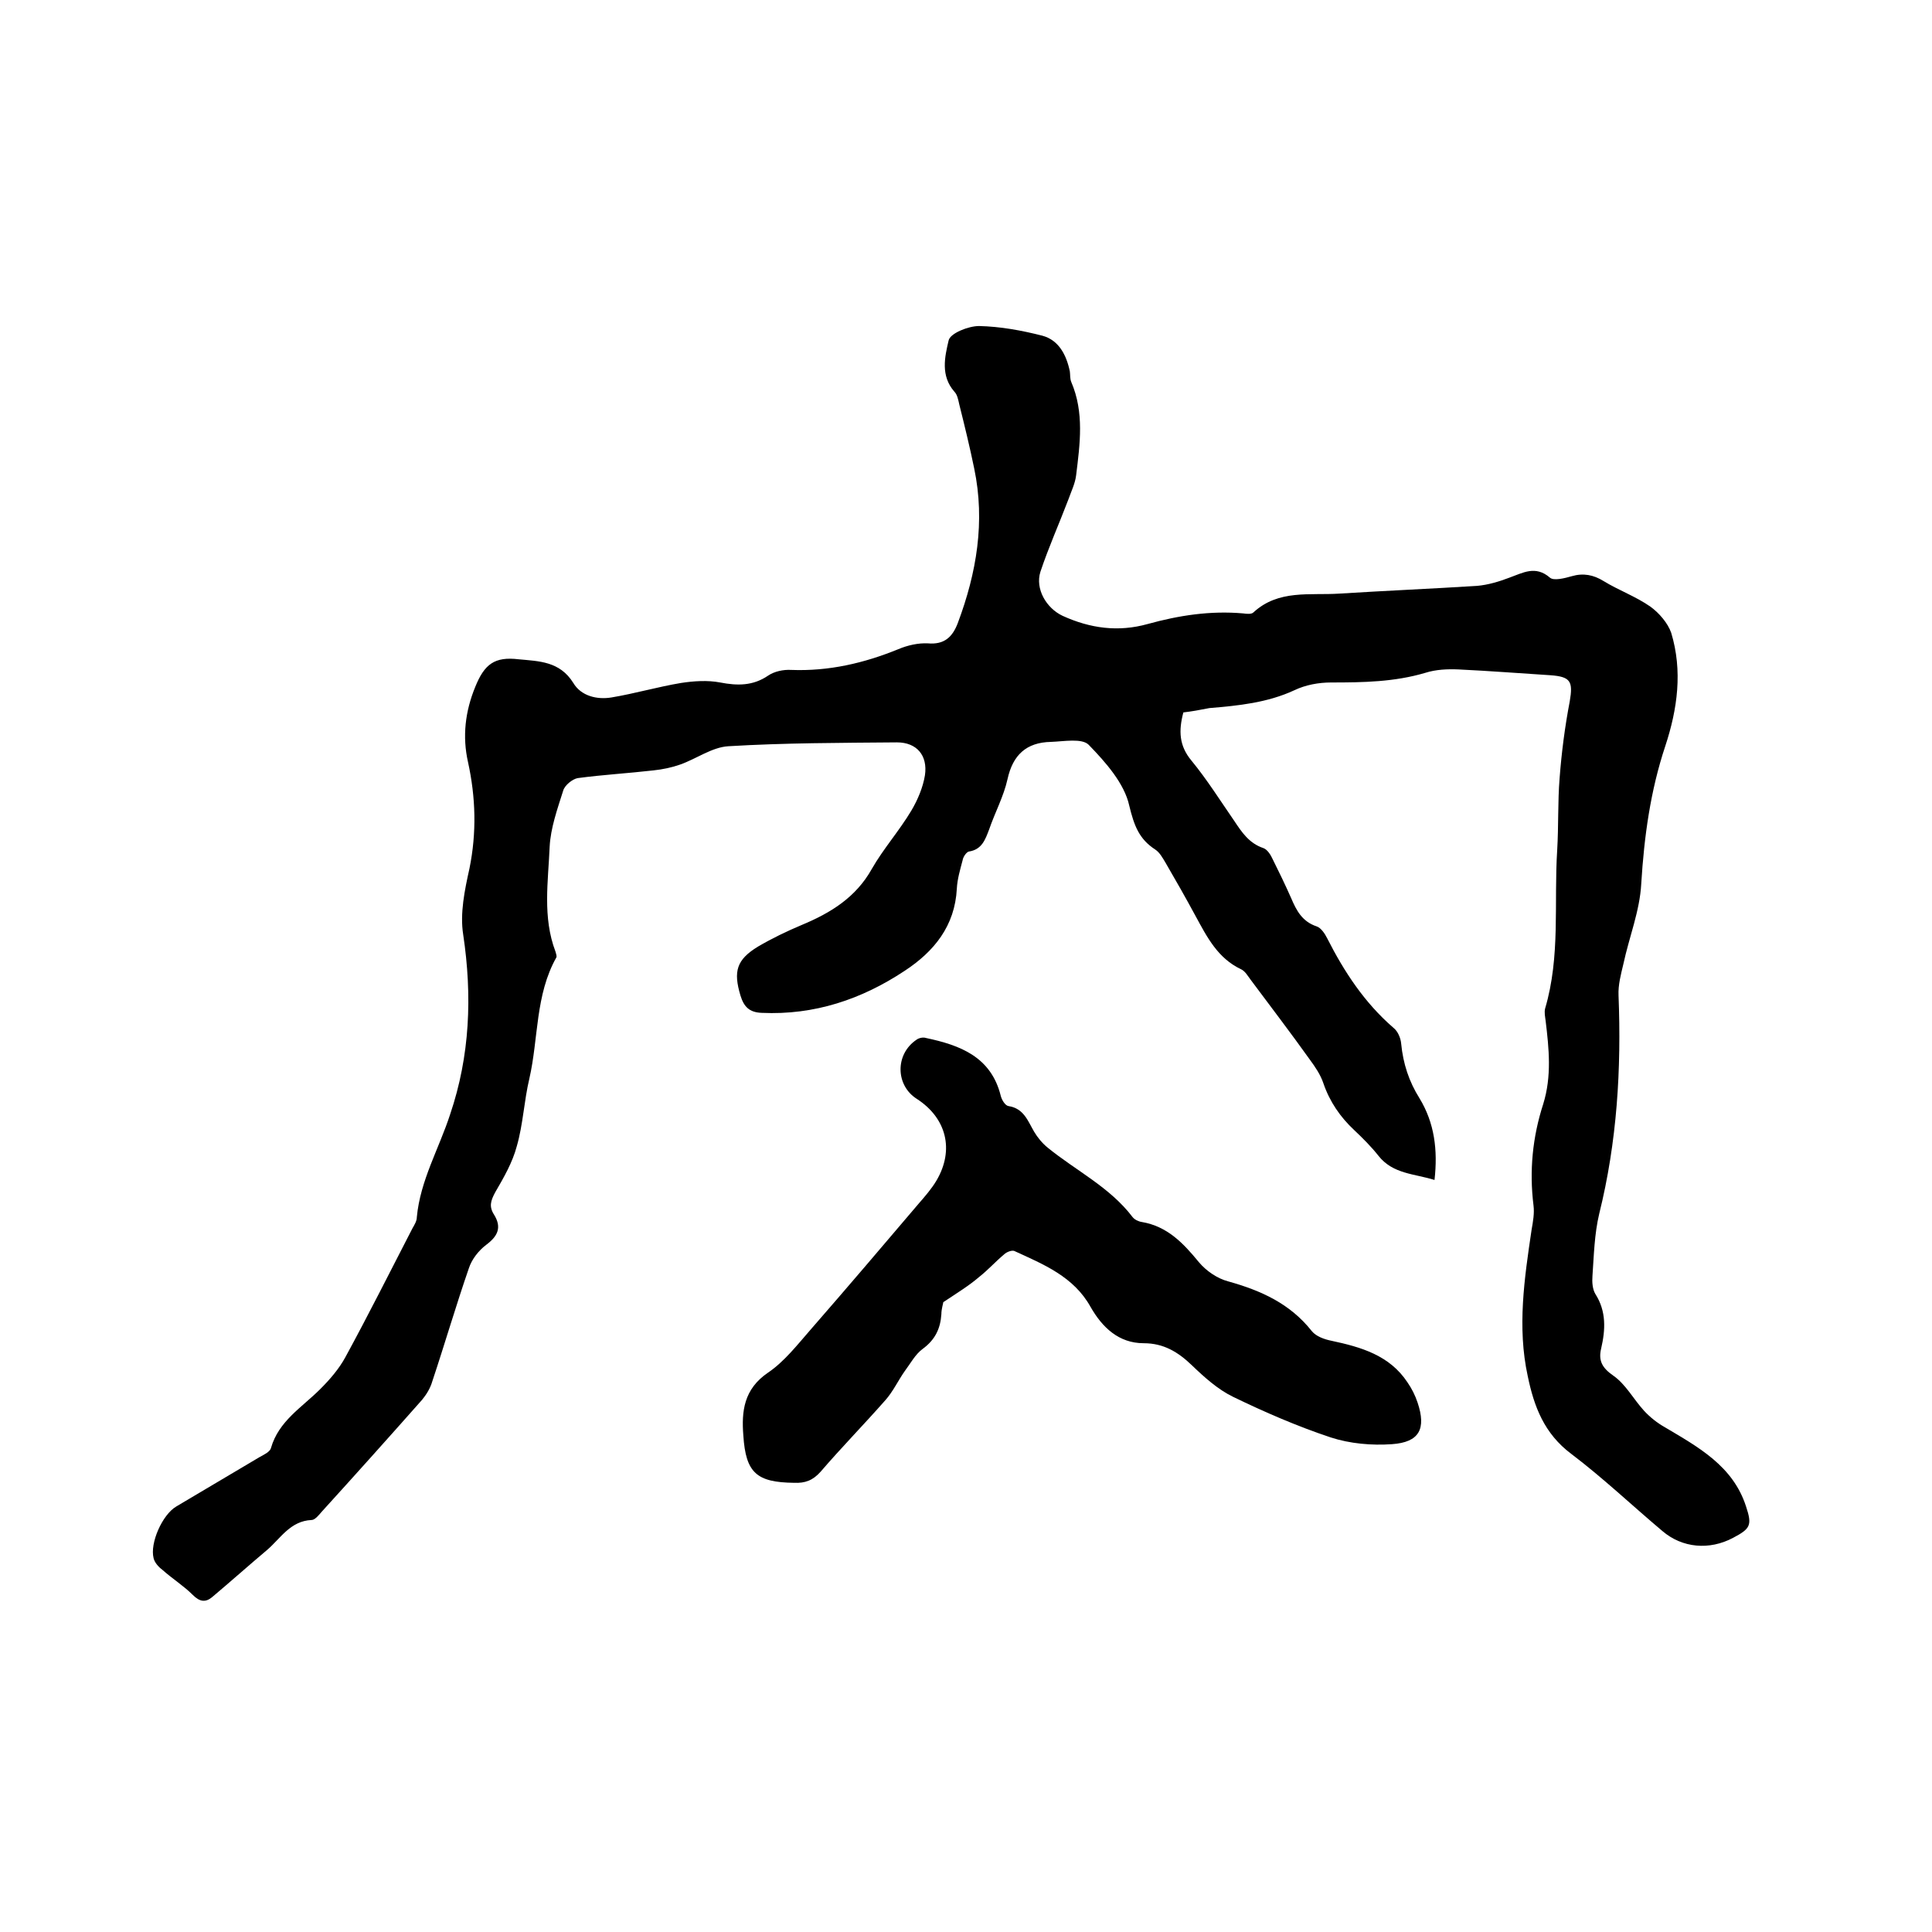 <svg enable-background="new 0 0 400 400" viewBox="0 0 400 400" xmlns="http://www.w3.org/2000/svg"><path d="m245 147.5c-1 3.8-.9 6.9 1.7 10 3.2 3.9 5.9 8.2 8.8 12.4 1.6 2.4 3.1 4.7 6.1 5.7.8.3 1.5 1.4 1.9 2.3 1.3 2.6 2.6 5.3 3.8 8 1.1 2.6 2.3 4.9 5.3 5.9.9.3 1.7 1.5 2.2 2.5 3.5 6.9 7.7 13.3 13.7 18.5.9.7 1.5 2.1 1.6 3.3.4 4.1 1.6 7.8 3.8 11.3 3.1 5.1 3.8 10.7 3.1 16.9-4.1-1.3-8.6-1.2-11.6-5-1.5-1.9-3.2-3.6-5-5.3-2.9-2.7-5.1-5.9-6.4-9.7-.6-1.8-1.7-3.4-2.8-4.9-4-5.6-8.2-11.1-12.3-16.6-.6-.8-1.1-1.7-1.9-2.1-4.9-2.3-7.1-6.7-9.5-11.1-2-3.7-4.1-7.4-6.2-11-.6-1-1.2-2.1-2.1-2.7-3.4-2.2-4.4-5-5.4-9.1-1-4.6-4.9-9-8.4-12.6-1.4-1.4-5.1-.7-7.8-.6-5.1.1-7.9 2.7-9 7.7-.8 3.6-2.6 6.9-3.8 10.4-.8 2.1-1.5 4.2-4.2 4.6-.5.1-1.2 1.1-1.3 1.8-.5 1.9-1.1 3.9-1.2 5.9-.4 7.7-4.7 13-10.8 17-8.9 5.9-18.7 9.2-29.6 8.7-2.6-.1-3.7-1.3-4.4-3.6-1.5-5-.8-7.4 3.6-10.1 2.9-1.7 6-3.2 9.1-4.5 6-2.5 11.2-5.7 14.5-11.6 2.4-4.2 5.7-7.9 8.2-12.1 1.3-2.2 2.4-4.8 2.8-7.3.6-4.1-1.7-6.8-5.8-6.8-11.6.1-23.3.1-34.9.8-3.4.2-6.6 2.6-10 3.8-1.7.6-3.6 1-5.5 1.2-5.2.6-10.5.9-15.7 1.6-1.1.2-2.7 1.5-3 2.6-1.2 3.8-2.6 7.7-2.8 11.6-.3 7.2-1.5 14.6 1.2 21.7.1.4.3.9.2 1.2-4.4 7.8-3.7 16.8-5.6 25.1-1.1 4.6-1.3 9.5-2.6 14-.9 3.4-2.7 6.5-4.5 9.6-.9 1.7-1.3 2.9-.2 4.6 1.6 2.6.8 4.4-1.6 6.2-1.6 1.2-3 3-3.6 4.8-2.7 7.8-5 15.7-7.6 23.5-.4 1.4-1.2 2.7-2.1 3.8-6.9 7.8-13.8 15.5-20.8 23.2-.6.7-1.4 1.7-2.1 1.7-4.4.2-6.4 3.8-9.2 6.2-3.8 3.2-7.5 6.5-11.3 9.7-1.4 1.2-2.6 1.1-4.1-.4-1.9-1.9-4.3-3.4-6.3-5.2-.8-.6-1.6-1.5-1.8-2.4-.8-3.1 1.8-9 4.7-10.7 5.7-3.4 11.5-6.8 17.2-10.2.9-.5 2.2-1.1 2.4-1.9 1.6-5.6 6.4-8.4 10.2-12.2 2-2 3.9-4.2 5.2-6.6 4.8-8.8 9.3-17.8 13.9-26.7.4-.7.9-1.5.9-2.3.7-7.6 4.6-14.2 6.9-21.3 4.1-12.1 4.6-24.5 2.7-37.2-.7-4.4.3-9.2 1.3-13.7 1.5-7.4 1.3-14.7-.3-22-1.2-5.3-.6-10.5 1.5-15.6 1.9-4.7 4-6.3 9-5.7 4.2.4 8.5.4 11.3 4.9 1.6 2.7 4.9 3.5 7.9 3 4.8-.8 9.6-2.2 14.4-3 2.6-.4 5.5-.6 8.1-.1 3.6.7 6.8.7 9.9-1.4 1.3-.9 3.2-1.3 4.8-1.2 7.8.3 15.1-1.4 22.2-4.3 1.9-.8 4.1-1.3 6.1-1.2 3.4.3 5.1-1.3 6.2-4.2 3.9-10.4 5.7-21 3.4-32-.9-4.4-2-8.9-3.1-13.3-.2-.9-.4-2-1-2.6-2.9-3.3-2-7.2-1.2-10.6.3-1.5 4.1-3 6.3-3 4.4.1 8.8.9 13.1 2 3.4.9 5 4 5.7 7.4.1.7 0 1.5.3 2.2 2.7 6.3 1.8 12.8 1 19.3-.2 1.7-1 3.3-1.6 5-1.9 5-4.1 9.9-5.8 15-1.1 3.5 1.2 7.5 4.6 9.1 5.7 2.6 11.5 3.4 17.6 1.7 6.5-1.8 13-2.8 19.8-2.2.7.1 1.7.2 2.1-.2 5.2-4.8 11.7-3.5 17.8-3.9 9.5-.6 19-1 28.5-1.6 2.3-.2 4.6-.9 6.7-1.7 2.8-1 5.4-2.6 8.4 0 .8.7 3.1.1 4.5-.3 2.4-.7 4.5-.3 6.6 1 3.1 1.9 6.7 3.2 9.7 5.3 1.8 1.3 3.6 3.4 4.3 5.4 2.4 7.9 1.3 15.8-1.2 23.4-3.1 9.3-4.4 18.8-5 28.6-.3 5.6-2.5 11-3.7 16.6-.5 2.1-1.1 4.3-1 6.5.6 15.2-.3 30.3-4 45.2-1 4.2-1.1 8.6-1.4 12.9-.1 1.2 0 2.7.6 3.7 2.3 3.6 2.1 7.4 1.2 11.3-.6 2.5.2 4 2.5 5.6 2.6 1.8 4.2 4.9 6.4 7.3 1.2 1.3 2.7 2.5 4.3 3.4 6.9 4.1 14.1 8 16.8 16.4 1.3 3.9.9 4.6-2.7 6.5-4.9 2.6-10.5 2.1-14.6-1.4-6.3-5.3-12.3-11-18.9-16-5.6-4.2-7.7-9.8-9-16.1-2.2-10.1-.7-20.2.8-30.3.3-1.7.6-3.4.4-5-.9-7.2-.2-14.2 2-21 1.8-5.8 1.2-11.5.5-17.3-.1-.8-.3-1.7-.1-2.5 3.2-10.8 1.8-21.9 2.5-32.8.3-5 .1-10 .5-14.9.4-5.3 1.1-10.7 2.1-15.9.7-4.1.2-5.1-4-5.4-6.3-.4-12.7-.9-19-1.2-2.3-.1-4.7 0-6.9.7-6.4 1.9-12.9 2-19.5 2-2.6 0-5.3.5-7.6 1.6-5.6 2.6-11.6 3.2-17.6 3.7-2 .4-3.7.7-5.4.9z"/><path d="m195.3 269.6c0 .2-.4 1.4-.4 2.5-.2 3-1.3 5.3-3.9 7.2-1.5 1.1-2.5 3-3.7 4.6-1.4 2-2.4 4.2-4 6-4.4 5-9.1 9.8-13.4 14.8-1.6 1.8-3.2 2.4-5.5 2.3-7.7-.1-10-2-10.5-9.8-.4-5 .1-9.6 5.1-13 3.4-2.3 6.1-5.8 8.9-9 7.5-8.6 14.9-17.3 22.3-26 1.3-1.5 2.7-3.1 3.7-4.8 3.7-6.3 2.1-12.9-4.1-16.9-4.4-2.8-4.5-9.2-.1-12.2.5-.4 1.4-.6 2-.4 7.1 1.5 13.5 3.9 15.5 12 .2.8.9 2 1.6 2.1 3.2.5 4 3.1 5.3 5.3.7 1.2 1.7 2.4 2.8 3.3 5.9 4.8 12.9 8.2 17.6 14.4.4.5 1.2.9 1.9 1 5.3.9 8.6 4.4 11.8 8.3 1.5 1.8 3.8 3.4 6.1 4 6.8 1.9 12.8 4.6 17.3 10.3.9 1.1 2.6 1.7 4.1 2 6.1 1.3 12 3 15.7 8.6.9 1.3 1.6 2.7 2.1 4.2 1.8 5.4.4 8.2-5.3 8.6-4.2.3-8.7-.1-12.7-1.4-6.9-2.3-13.6-5.2-20.2-8.4-3.1-1.5-5.9-4-8.5-6.5-2.9-2.8-5.9-4.6-10-4.6-5.2 0-8.6-3.3-11-7.5-3.5-6.3-9.7-8.8-15.8-11.6-.5-.2-1.6.2-2.1.7-1.8 1.5-3.3 3.2-5.2 4.7-2.1 1.8-4.4 3.2-7.4 5.2z"/></svg>